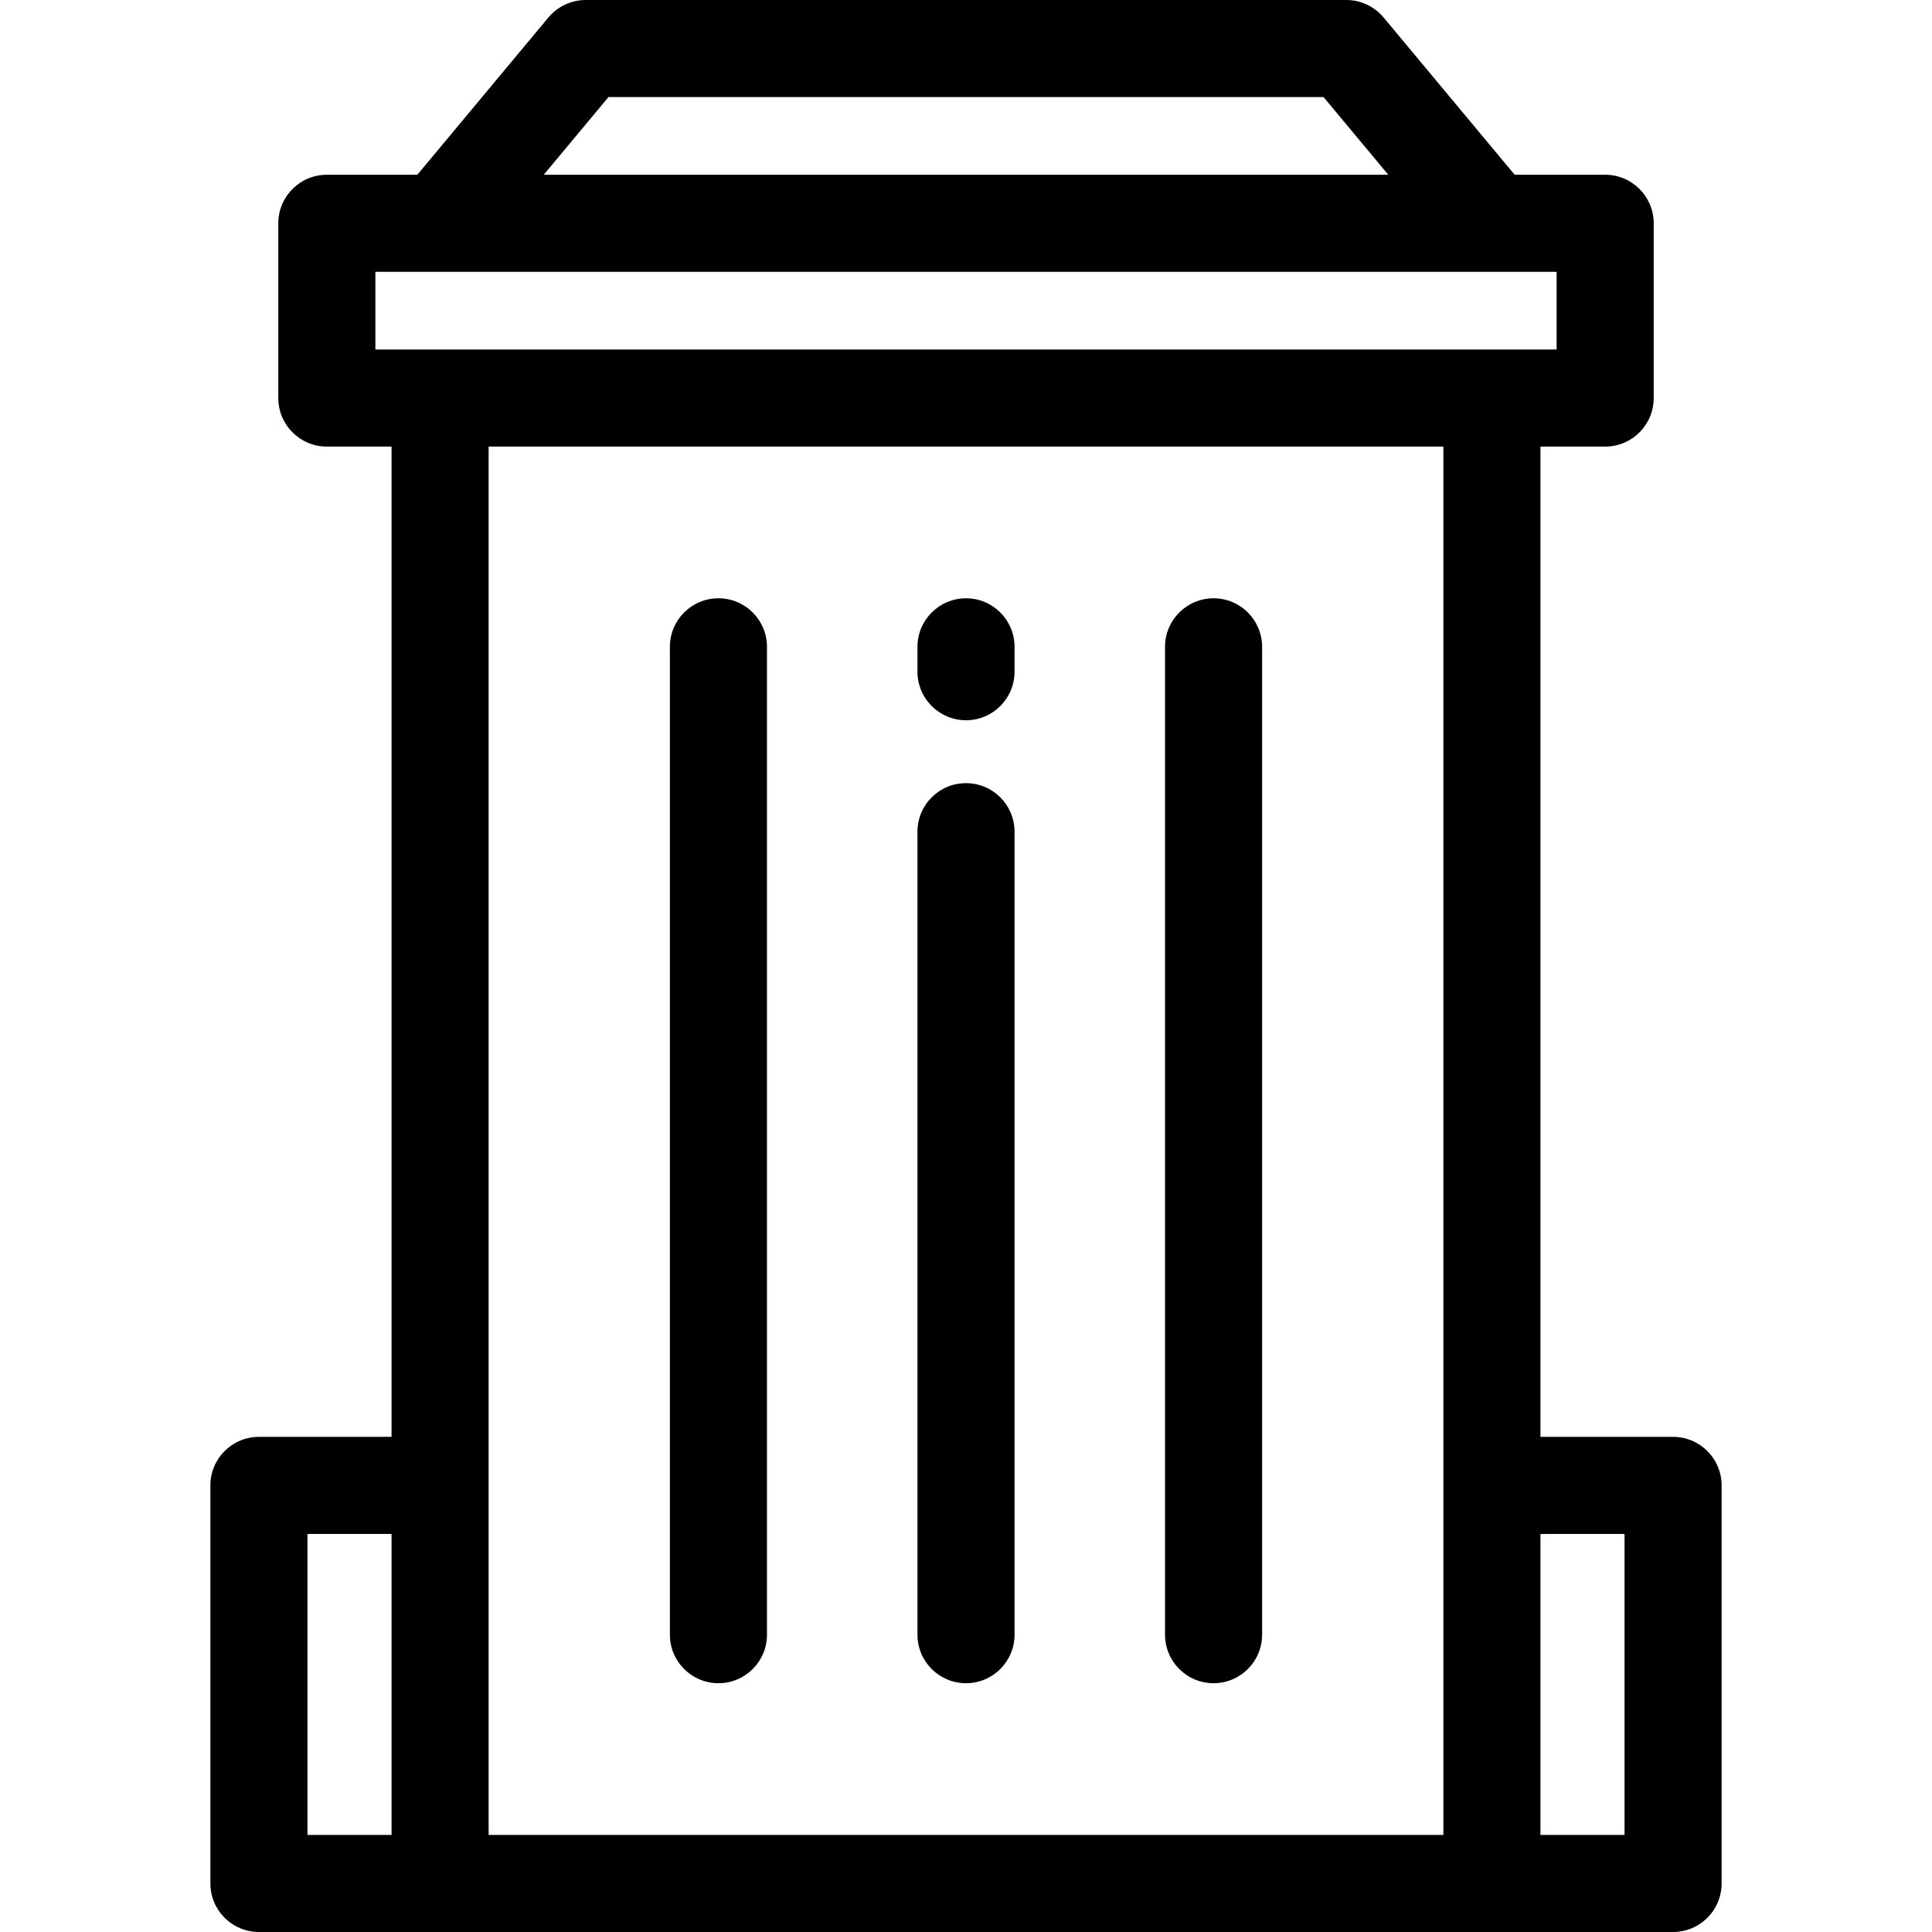 <?xml version="1.0" encoding="iso-8859-1"?>
<!-- Generator: Adobe Illustrator 19.0.0, SVG Export Plug-In . SVG Version: 6.00 Build 0)  -->
<svg version="1.1" id="Layer_1" xmlns="http://www.w3.org/2000/svg" xmlns:xlink="http://www.w3.org/1999/xlink" x="0px" y="0px"
	 viewBox="0 0 512 512" style="enable-background:new 0 0 512 512;" xml:space="preserve">
<g>
	<g>
		<path d="M443.382,380.784h-35.145V118.352h17.148c7.104,0,12.864-5.759,12.864-12.864V59.176c0-7.105-5.761-12.864-12.864-12.864
			h-23.987L366.661,4.629C364.217,1.695,360.597,0,356.779,0H155.221c-3.818,0-7.438,1.695-9.884,4.629l-34.735,41.683H86.615
			c-7.104,0-12.864,5.759-12.864,12.864v46.312c0,7.105,5.761,12.864,12.864,12.864h17.148v262.432H68.618
			c-7.104,0-12.864,5.759-12.864,12.864v105.487c0,7.105,5.761,12.864,12.864,12.864h48.01h278.744h48.01
			c7.104,0,12.864-5.759,12.864-12.864V393.648C456.246,386.543,450.487,380.784,443.382,380.784z M103.764,486.271H81.483v-79.759
			h22.281V486.271z M161.247,25.729h189.508l17.152,20.583H144.095L161.247,25.729z M382.508,393.648v92.623H129.492v-92.623
			V118.352h253.016V393.648z M99.48,92.623V72.04h17.148h278.744h17.148v20.583H99.48z M430.517,486.271h-22.281v-79.759h22.281
			V486.271z"/>
	</g>
</g>
<g>
	<g>
		<path d="M256,207.544c-7.104,0-12.864,5.759-12.864,12.864v212.798c0,7.105,5.761,12.864,12.864,12.864
			s12.864-5.759,12.864-12.864V220.408C268.864,213.303,263.104,207.544,256,207.544z"/>
	</g>
</g>
<g>
	<g>
		<path d="M256,158.553c-7.104,0-12.864,5.759-12.864,12.864v6.593c0,7.105,5.761,12.864,12.864,12.864s12.864-5.759,12.864-12.864
			v-6.593C268.864,164.312,263.104,158.553,256,158.553z"/>
	</g>
</g>
<g>
	<g>
		<path d="M321.608,158.553c-7.104,0-12.864,5.759-12.864,12.864v261.789c0,7.105,5.761,12.864,12.864,12.864
			s12.864-5.759,12.864-12.864V171.417C334.472,164.312,328.712,158.553,321.608,158.553z"/>
	</g>
</g>
<g>
	<g>
		<path d="M190.392,158.553c-7.104,0-12.864,5.759-12.864,12.864v261.789c0,7.105,5.761,12.864,12.864,12.864
			s12.864-5.759,12.864-12.864V171.417C203.256,164.312,197.496,158.553,190.392,158.553z"/>
	</g>
</g>
<g>
</g>
<g>
</g>
<g>
</g>
<g>
</g>
<g>
</g>
<g>
</g>
<g>
</g>
<g>
</g>
<g>
</g>
<g>
</g>
<g>
</g>
<g>
</g>
<g>
</g>
<g>
</g>
<g>
</g>
</svg>
